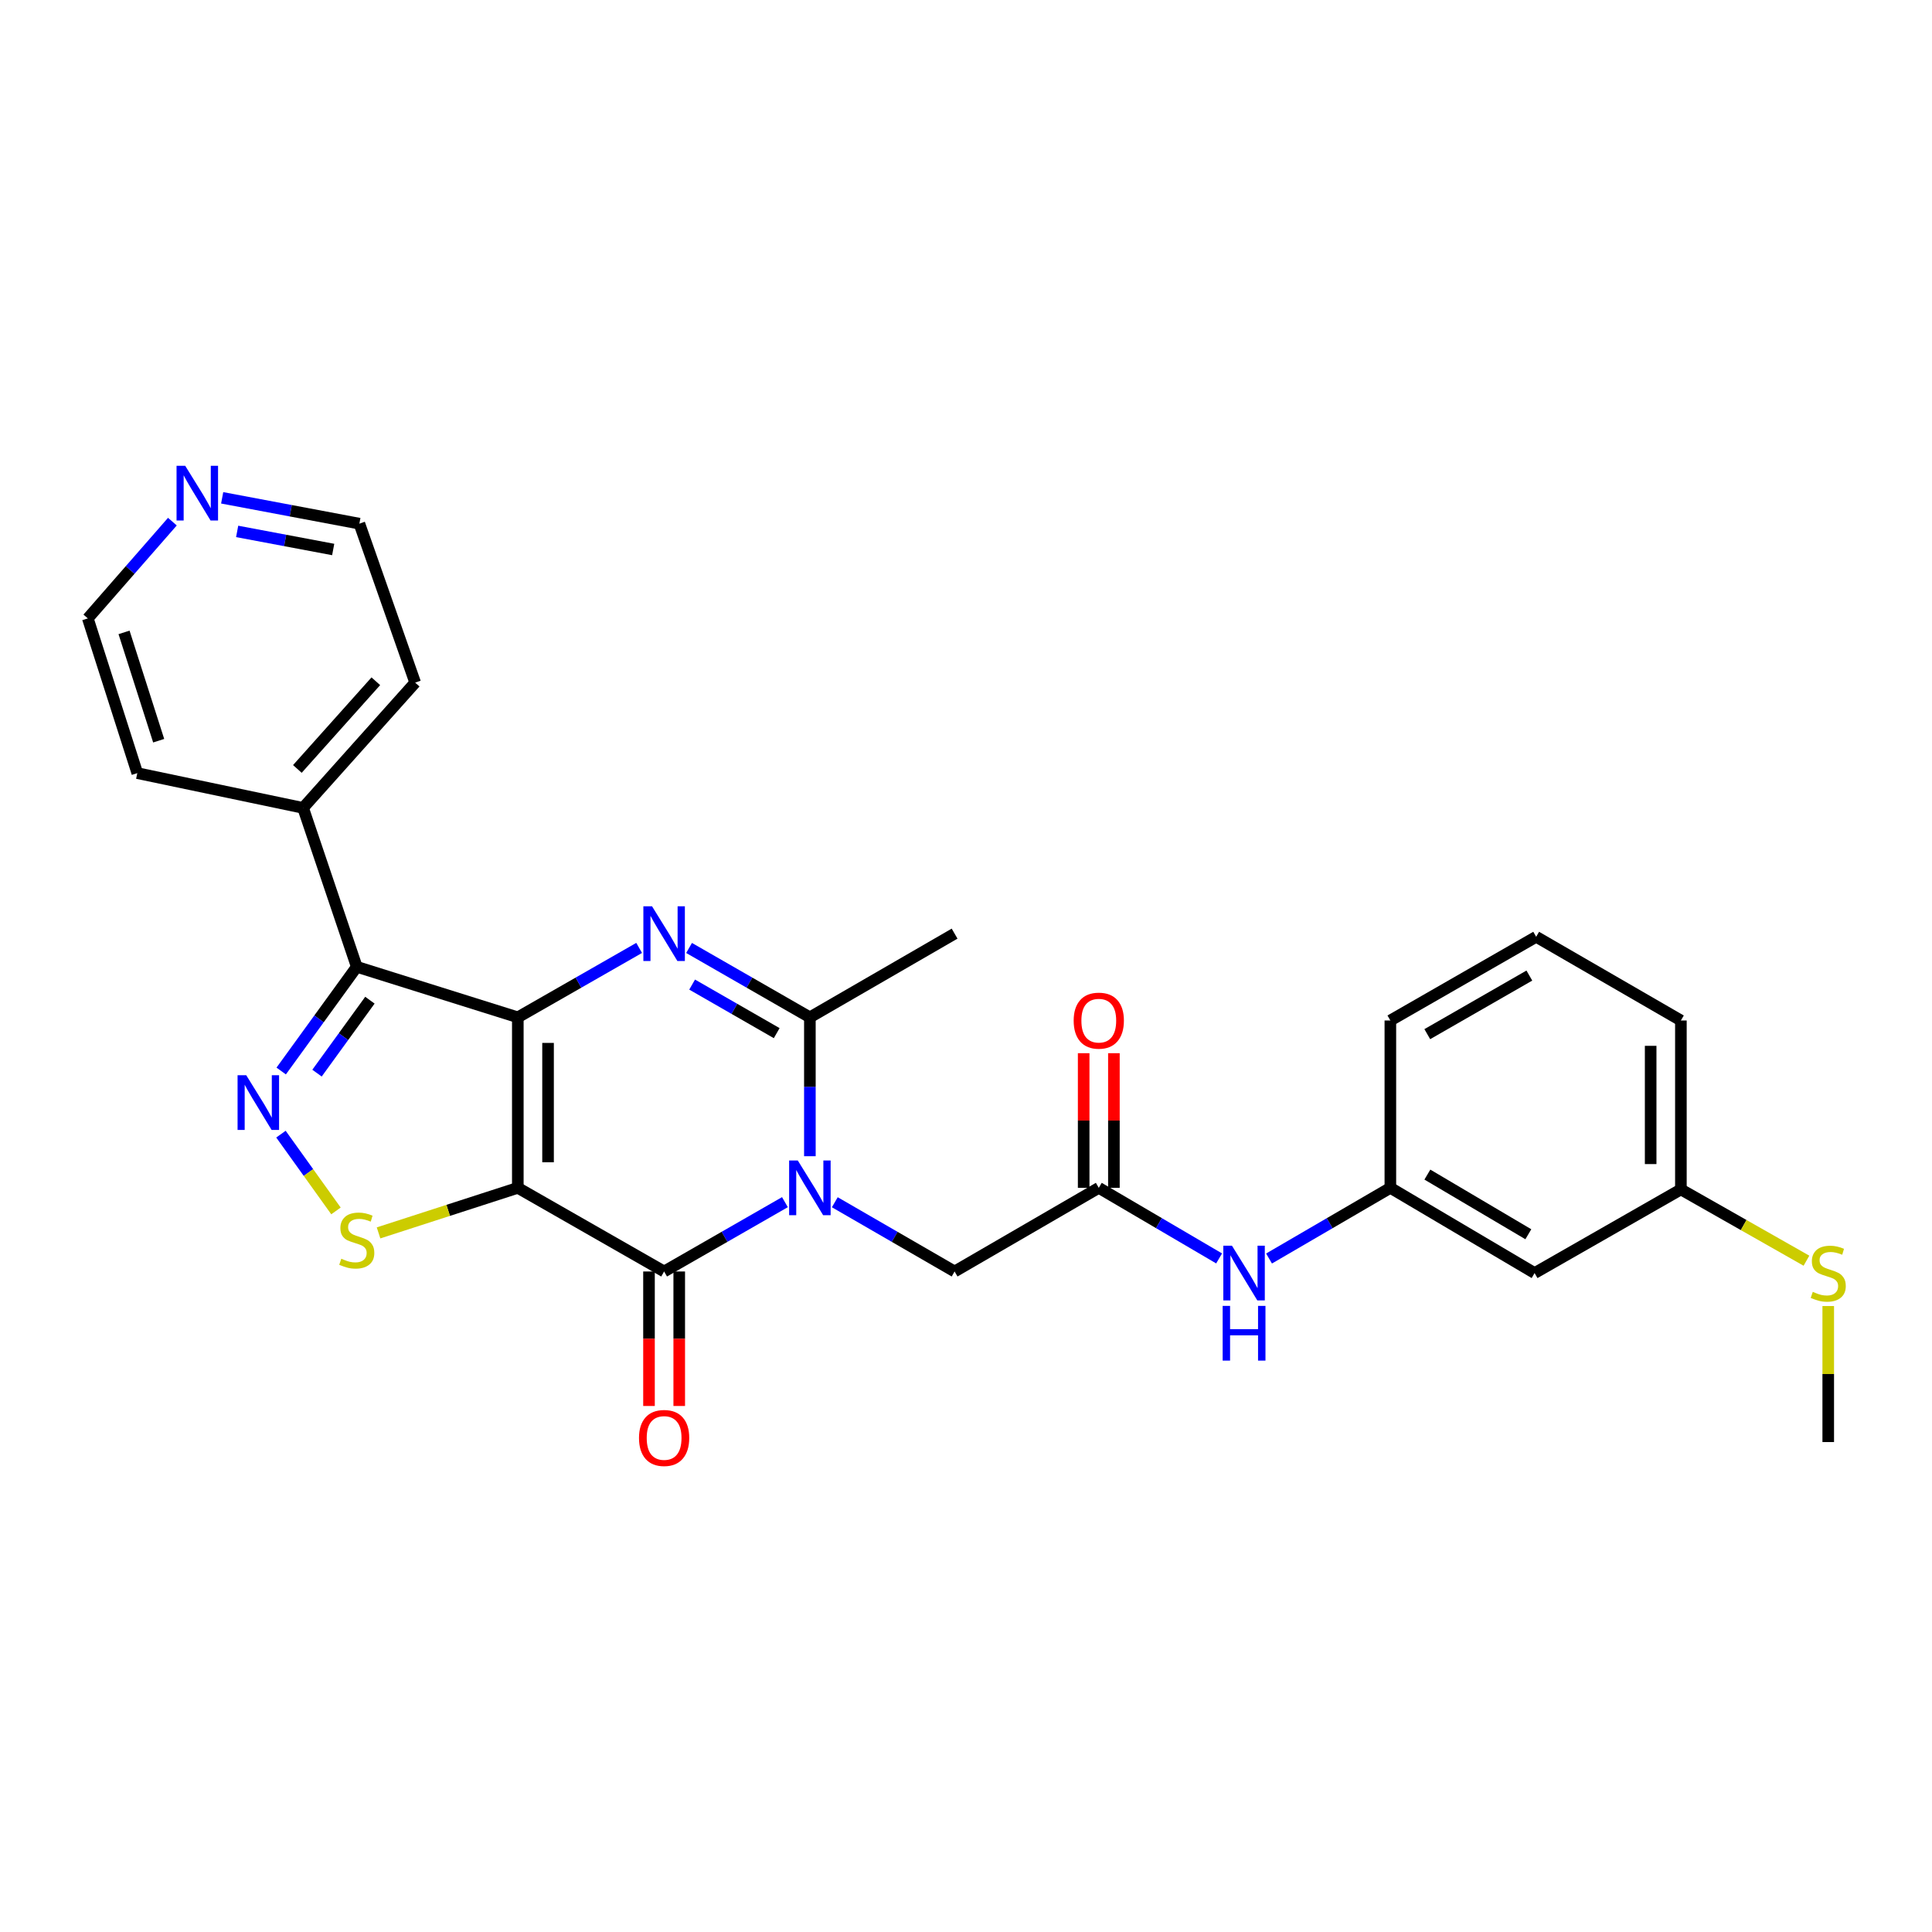 <?xml version='1.0' encoding='iso-8859-1'?>
<svg version='1.1' baseProfile='full'
              xmlns='http://www.w3.org/2000/svg'
                      xmlns:rdkit='http://www.rdkit.org/xml'
                      xmlns:xlink='http://www.w3.org/1999/xlink'
                  xml:space='preserve'
width='1000px' height='1000px' viewBox='0 0 1000 1000'>
<!-- END OF HEADER -->
<rect style='opacity:1.0;fill:#FFFFFF;stroke:none' width='1000' height='1000' x='0' y='0'> </rect>
<path class='bond-0' d='M 268.021,526.57 L 268.021,614.823' style='fill:none;fill-rule:evenodd;stroke:#000000;stroke-width:6px;stroke-linecap:butt;stroke-linejoin:miter;stroke-opacity:1' />
<path class='bond-0' d='M 283.67,539.808 L 283.67,601.585' style='fill:none;fill-rule:evenodd;stroke:#000000;stroke-width:6px;stroke-linecap:butt;stroke-linejoin:miter;stroke-opacity:1' />
<path class='bond-2' d='M 268.021,526.57 L 299.423,508.605' style='fill:none;fill-rule:evenodd;stroke:#000000;stroke-width:6px;stroke-linecap:butt;stroke-linejoin:miter;stroke-opacity:1' />
<path class='bond-2' d='M 299.423,508.605 L 330.824,490.64' style='fill:none;fill-rule:evenodd;stroke:#0000FF;stroke-width:6px;stroke-linecap:butt;stroke-linejoin:miter;stroke-opacity:1' />
<path class='bond-4' d='M 268.021,526.57 L 184.663,500.418' style='fill:none;fill-rule:evenodd;stroke:#000000;stroke-width:6px;stroke-linecap:butt;stroke-linejoin:miter;stroke-opacity:1' />
<path class='bond-3' d='M 268.021,614.823 L 343.746,658.119' style='fill:none;fill-rule:evenodd;stroke:#000000;stroke-width:6px;stroke-linecap:butt;stroke-linejoin:miter;stroke-opacity:1' />
<path class='bond-7' d='M 268.021,614.823 L 231.977,626.484' style='fill:none;fill-rule:evenodd;stroke:#000000;stroke-width:6px;stroke-linecap:butt;stroke-linejoin:miter;stroke-opacity:1' />
<path class='bond-7' d='M 231.977,626.484 L 195.933,638.145' style='fill:none;fill-rule:evenodd;stroke:#CCCC00;stroke-width:6px;stroke-linecap:butt;stroke-linejoin:miter;stroke-opacity:1' />
<path class='bond-1' d='M 419.192,598.456 L 419.192,562.513' style='fill:none;fill-rule:evenodd;stroke:#0000FF;stroke-width:6px;stroke-linecap:butt;stroke-linejoin:miter;stroke-opacity:1' />
<path class='bond-1' d='M 419.192,562.513 L 419.192,526.57' style='fill:none;fill-rule:evenodd;stroke:#000000;stroke-width:6px;stroke-linecap:butt;stroke-linejoin:miter;stroke-opacity:1' />
<path class='bond-8' d='M 432.095,622.281 L 463.097,640.2' style='fill:none;fill-rule:evenodd;stroke:#0000FF;stroke-width:6px;stroke-linecap:butt;stroke-linejoin:miter;stroke-opacity:1' />
<path class='bond-8' d='M 463.097,640.2 L 494.099,658.119' style='fill:none;fill-rule:evenodd;stroke:#000000;stroke-width:6px;stroke-linecap:butt;stroke-linejoin:miter;stroke-opacity:1' />
<path class='bond-29' d='M 406.277,622.234 L 375.011,640.176' style='fill:none;fill-rule:evenodd;stroke:#0000FF;stroke-width:6px;stroke-linecap:butt;stroke-linejoin:miter;stroke-opacity:1' />
<path class='bond-29' d='M 375.011,640.176 L 343.746,658.119' style='fill:none;fill-rule:evenodd;stroke:#000000;stroke-width:6px;stroke-linecap:butt;stroke-linejoin:miter;stroke-opacity:1' />
<path class='bond-6' d='M 356.661,490.664 L 387.926,508.617' style='fill:none;fill-rule:evenodd;stroke:#0000FF;stroke-width:6px;stroke-linecap:butt;stroke-linejoin:miter;stroke-opacity:1' />
<path class='bond-6' d='M 387.926,508.617 L 419.192,526.57' style='fill:none;fill-rule:evenodd;stroke:#000000;stroke-width:6px;stroke-linecap:butt;stroke-linejoin:miter;stroke-opacity:1' />
<path class='bond-6' d='M 358.248,509.621 L 380.134,522.188' style='fill:none;fill-rule:evenodd;stroke:#0000FF;stroke-width:6px;stroke-linecap:butt;stroke-linejoin:miter;stroke-opacity:1' />
<path class='bond-6' d='M 380.134,522.188 L 402.02,534.755' style='fill:none;fill-rule:evenodd;stroke:#000000;stroke-width:6px;stroke-linecap:butt;stroke-linejoin:miter;stroke-opacity:1' />
<path class='bond-11' d='M 335.921,658.119 L 335.921,692.927' style='fill:none;fill-rule:evenodd;stroke:#000000;stroke-width:6px;stroke-linecap:butt;stroke-linejoin:miter;stroke-opacity:1' />
<path class='bond-11' d='M 335.921,692.927 L 335.921,727.735' style='fill:none;fill-rule:evenodd;stroke:#FF0000;stroke-width:6px;stroke-linecap:butt;stroke-linejoin:miter;stroke-opacity:1' />
<path class='bond-11' d='M 351.57,658.119 L 351.57,692.927' style='fill:none;fill-rule:evenodd;stroke:#000000;stroke-width:6px;stroke-linecap:butt;stroke-linejoin:miter;stroke-opacity:1' />
<path class='bond-11' d='M 351.57,692.927 L 351.57,727.735' style='fill:none;fill-rule:evenodd;stroke:#FF0000;stroke-width:6px;stroke-linecap:butt;stroke-linejoin:miter;stroke-opacity:1' />
<path class='bond-5' d='M 184.663,500.418 L 165.106,527.386' style='fill:none;fill-rule:evenodd;stroke:#000000;stroke-width:6px;stroke-linecap:butt;stroke-linejoin:miter;stroke-opacity:1' />
<path class='bond-5' d='M 165.106,527.386 L 145.55,554.353' style='fill:none;fill-rule:evenodd;stroke:#0000FF;stroke-width:6px;stroke-linecap:butt;stroke-linejoin:miter;stroke-opacity:1' />
<path class='bond-5' d='M 191.464,517.696 L 177.775,536.573' style='fill:none;fill-rule:evenodd;stroke:#000000;stroke-width:6px;stroke-linecap:butt;stroke-linejoin:miter;stroke-opacity:1' />
<path class='bond-5' d='M 177.775,536.573 L 164.085,555.45' style='fill:none;fill-rule:evenodd;stroke:#0000FF;stroke-width:6px;stroke-linecap:butt;stroke-linejoin:miter;stroke-opacity:1' />
<path class='bond-12' d='M 184.663,500.418 L 156.877,418.165' style='fill:none;fill-rule:evenodd;stroke:#000000;stroke-width:6px;stroke-linecap:butt;stroke-linejoin:miter;stroke-opacity:1' />
<path class='bond-28' d='M 145.421,587.03 L 159.66,606.9' style='fill:none;fill-rule:evenodd;stroke:#0000FF;stroke-width:6px;stroke-linecap:butt;stroke-linejoin:miter;stroke-opacity:1' />
<path class='bond-28' d='M 159.66,606.9 L 173.899,626.77' style='fill:none;fill-rule:evenodd;stroke:#CCCC00;stroke-width:6px;stroke-linecap:butt;stroke-linejoin:miter;stroke-opacity:1' />
<path class='bond-19' d='M 419.192,526.57 L 494.099,483.248' style='fill:none;fill-rule:evenodd;stroke:#000000;stroke-width:6px;stroke-linecap:butt;stroke-linejoin:miter;stroke-opacity:1' />
<path class='bond-9' d='M 494.099,658.119 L 568.729,614.823' style='fill:none;fill-rule:evenodd;stroke:#000000;stroke-width:6px;stroke-linecap:butt;stroke-linejoin:miter;stroke-opacity:1' />
<path class='bond-10' d='M 568.729,614.823 L 599.866,633.09' style='fill:none;fill-rule:evenodd;stroke:#000000;stroke-width:6px;stroke-linecap:butt;stroke-linejoin:miter;stroke-opacity:1' />
<path class='bond-10' d='M 599.866,633.09 L 631.004,651.357' style='fill:none;fill-rule:evenodd;stroke:#0000FF;stroke-width:6px;stroke-linecap:butt;stroke-linejoin:miter;stroke-opacity:1' />
<path class='bond-14' d='M 576.553,614.823 L 576.553,579.976' style='fill:none;fill-rule:evenodd;stroke:#000000;stroke-width:6px;stroke-linecap:butt;stroke-linejoin:miter;stroke-opacity:1' />
<path class='bond-14' d='M 576.553,579.976 L 576.553,545.13' style='fill:none;fill-rule:evenodd;stroke:#FF0000;stroke-width:6px;stroke-linecap:butt;stroke-linejoin:miter;stroke-opacity:1' />
<path class='bond-14' d='M 560.904,614.823 L 560.904,579.976' style='fill:none;fill-rule:evenodd;stroke:#000000;stroke-width:6px;stroke-linecap:butt;stroke-linejoin:miter;stroke-opacity:1' />
<path class='bond-14' d='M 560.904,579.976 L 560.904,545.13' style='fill:none;fill-rule:evenodd;stroke:#FF0000;stroke-width:6px;stroke-linecap:butt;stroke-linejoin:miter;stroke-opacity:1' />
<path class='bond-13' d='M 656.854,651.403 L 688.251,633.113' style='fill:none;fill-rule:evenodd;stroke:#0000FF;stroke-width:6px;stroke-linecap:butt;stroke-linejoin:miter;stroke-opacity:1' />
<path class='bond-13' d='M 688.251,633.113 L 719.648,614.823' style='fill:none;fill-rule:evenodd;stroke:#000000;stroke-width:6px;stroke-linecap:butt;stroke-linejoin:miter;stroke-opacity:1' />
<path class='bond-24' d='M 156.877,418.165 L 71.067,400.168' style='fill:none;fill-rule:evenodd;stroke:#000000;stroke-width:6px;stroke-linecap:butt;stroke-linejoin:miter;stroke-opacity:1' />
<path class='bond-25' d='M 156.877,418.165 L 214.892,353.325' style='fill:none;fill-rule:evenodd;stroke:#000000;stroke-width:6px;stroke-linecap:butt;stroke-linejoin:miter;stroke-opacity:1' />
<path class='bond-25' d='M 153.917,398.004 L 194.527,352.616' style='fill:none;fill-rule:evenodd;stroke:#000000;stroke-width:6px;stroke-linecap:butt;stroke-linejoin:miter;stroke-opacity:1' />
<path class='bond-15' d='M 719.648,614.823 L 794.303,658.936' style='fill:none;fill-rule:evenodd;stroke:#000000;stroke-width:6px;stroke-linecap:butt;stroke-linejoin:miter;stroke-opacity:1' />
<path class='bond-15' d='M 738.807,607.967 L 791.066,638.846' style='fill:none;fill-rule:evenodd;stroke:#000000;stroke-width:6px;stroke-linecap:butt;stroke-linejoin:miter;stroke-opacity:1' />
<path class='bond-23' d='M 719.648,614.823 L 719.648,528.204' style='fill:none;fill-rule:evenodd;stroke:#000000;stroke-width:6px;stroke-linecap:butt;stroke-linejoin:miter;stroke-opacity:1' />
<path class='bond-17' d='M 794.303,658.936 L 870.028,615.64' style='fill:none;fill-rule:evenodd;stroke:#000000;stroke-width:6px;stroke-linecap:butt;stroke-linejoin:miter;stroke-opacity:1' />
<path class='bond-16' d='M 114.996,257.672 L 150.503,264.358' style='fill:none;fill-rule:evenodd;stroke:#0000FF;stroke-width:6px;stroke-linecap:butt;stroke-linejoin:miter;stroke-opacity:1' />
<path class='bond-16' d='M 150.503,264.358 L 186.01,271.045' style='fill:none;fill-rule:evenodd;stroke:#000000;stroke-width:6px;stroke-linecap:butt;stroke-linejoin:miter;stroke-opacity:1' />
<path class='bond-16' d='M 122.752,275.057 L 147.607,279.737' style='fill:none;fill-rule:evenodd;stroke:#0000FF;stroke-width:6px;stroke-linecap:butt;stroke-linejoin:miter;stroke-opacity:1' />
<path class='bond-16' d='M 147.607,279.737 L 172.462,284.418' style='fill:none;fill-rule:evenodd;stroke:#000000;stroke-width:6px;stroke-linecap:butt;stroke-linejoin:miter;stroke-opacity:1' />
<path class='bond-30' d='M 89.229,269.998 L 67.342,295.038' style='fill:none;fill-rule:evenodd;stroke:#0000FF;stroke-width:6px;stroke-linecap:butt;stroke-linejoin:miter;stroke-opacity:1' />
<path class='bond-30' d='M 67.342,295.038 L 45.455,320.079' style='fill:none;fill-rule:evenodd;stroke:#000000;stroke-width:6px;stroke-linecap:butt;stroke-linejoin:miter;stroke-opacity:1' />
<path class='bond-18' d='M 870.028,615.64 L 902.524,634.088' style='fill:none;fill-rule:evenodd;stroke:#000000;stroke-width:6px;stroke-linecap:butt;stroke-linejoin:miter;stroke-opacity:1' />
<path class='bond-18' d='M 902.524,634.088 L 935.019,652.537' style='fill:none;fill-rule:evenodd;stroke:#CCCC00;stroke-width:6px;stroke-linecap:butt;stroke-linejoin:miter;stroke-opacity:1' />
<path class='bond-31' d='M 870.028,615.64 L 870.028,528.204' style='fill:none;fill-rule:evenodd;stroke:#000000;stroke-width:6px;stroke-linecap:butt;stroke-linejoin:miter;stroke-opacity:1' />
<path class='bond-31' d='M 854.379,602.525 L 854.379,541.32' style='fill:none;fill-rule:evenodd;stroke:#000000;stroke-width:6px;stroke-linecap:butt;stroke-linejoin:miter;stroke-opacity:1' />
<path class='bond-27' d='M 946.292,676.003 L 946.292,711.205' style='fill:none;fill-rule:evenodd;stroke:#CCCC00;stroke-width:6px;stroke-linecap:butt;stroke-linejoin:miter;stroke-opacity:1' />
<path class='bond-27' d='M 946.292,711.205 L 946.292,746.406' style='fill:none;fill-rule:evenodd;stroke:#000000;stroke-width:6px;stroke-linecap:butt;stroke-linejoin:miter;stroke-opacity:1' />
<path class='bond-20' d='M 795.12,484.882 L 719.648,528.204' style='fill:none;fill-rule:evenodd;stroke:#000000;stroke-width:6px;stroke-linecap:butt;stroke-linejoin:miter;stroke-opacity:1' />
<path class='bond-20' d='M 791.59,504.953 L 738.759,535.278' style='fill:none;fill-rule:evenodd;stroke:#000000;stroke-width:6px;stroke-linecap:butt;stroke-linejoin:miter;stroke-opacity:1' />
<path class='bond-26' d='M 795.12,484.882 L 870.028,528.204' style='fill:none;fill-rule:evenodd;stroke:#000000;stroke-width:6px;stroke-linecap:butt;stroke-linejoin:miter;stroke-opacity:1' />
<path class='bond-21' d='M 186.01,271.045 L 214.892,353.325' style='fill:none;fill-rule:evenodd;stroke:#000000;stroke-width:6px;stroke-linecap:butt;stroke-linejoin:miter;stroke-opacity:1' />
<path class='bond-22' d='M 45.455,320.079 L 71.067,400.168' style='fill:none;fill-rule:evenodd;stroke:#000000;stroke-width:6px;stroke-linecap:butt;stroke-linejoin:miter;stroke-opacity:1' />
<path class='bond-22' d='M 64.202,327.325 L 82.131,383.388' style='fill:none;fill-rule:evenodd;stroke:#000000;stroke-width:6px;stroke-linecap:butt;stroke-linejoin:miter;stroke-opacity:1' />
<path  class='atom-2' d='M 412.932 600.663
L 422.212 615.663
Q 423.132 617.143, 424.612 619.823
Q 426.092 622.503, 426.172 622.663
L 426.172 600.663
L 429.932 600.663
L 429.932 628.983
L 426.052 628.983
L 416.092 612.583
Q 414.932 610.663, 413.692 608.463
Q 412.492 606.263, 412.132 605.583
L 412.132 628.983
L 408.452 628.983
L 408.452 600.663
L 412.932 600.663
' fill='#0000FF'/>
<path  class='atom-3' d='M 337.486 469.088
L 346.766 484.088
Q 347.686 485.568, 349.166 488.248
Q 350.646 490.928, 350.726 491.088
L 350.726 469.088
L 354.486 469.088
L 354.486 497.408
L 350.606 497.408
L 340.646 481.008
Q 339.486 479.088, 338.246 476.888
Q 337.046 474.688, 336.686 474.008
L 336.686 497.408
L 333.006 497.408
L 333.006 469.088
L 337.486 469.088
' fill='#0000FF'/>
<path  class='atom-6' d='M 127.447 556.523
L 136.727 571.523
Q 137.647 573.003, 139.127 575.683
Q 140.607 578.363, 140.687 578.523
L 140.687 556.523
L 144.447 556.523
L 144.447 584.843
L 140.567 584.843
L 130.607 568.443
Q 129.447 566.523, 128.207 564.323
Q 127.007 562.123, 126.647 561.443
L 126.647 584.843
L 122.967 584.843
L 122.967 556.523
L 127.447 556.523
' fill='#0000FF'/>
<path  class='atom-8' d='M 176.663 651.512
Q 176.983 651.632, 178.303 652.192
Q 179.623 652.752, 181.063 653.112
Q 182.543 653.432, 183.983 653.432
Q 186.663 653.432, 188.223 652.152
Q 189.783 650.832, 189.783 648.552
Q 189.783 646.992, 188.983 646.032
Q 188.223 645.072, 187.023 644.552
Q 185.823 644.032, 183.823 643.432
Q 181.303 642.672, 179.783 641.952
Q 178.303 641.232, 177.223 639.712
Q 176.183 638.192, 176.183 635.632
Q 176.183 632.072, 178.583 629.872
Q 181.023 627.672, 185.823 627.672
Q 189.103 627.672, 192.823 629.232
L 191.903 632.312
Q 188.503 630.912, 185.943 630.912
Q 183.183 630.912, 181.663 632.072
Q 180.143 633.192, 180.183 635.152
Q 180.183 636.672, 180.943 637.592
Q 181.743 638.512, 182.863 639.032
Q 184.023 639.552, 185.943 640.152
Q 188.503 640.952, 190.023 641.752
Q 191.543 642.552, 192.623 644.192
Q 193.743 645.792, 193.743 648.552
Q 193.743 652.472, 191.103 654.592
Q 188.503 656.672, 184.143 656.672
Q 181.623 656.672, 179.703 656.112
Q 177.823 655.592, 175.583 654.672
L 176.663 651.512
' fill='#CCCC00'/>
<path  class='atom-11' d='M 637.663 644.776
L 646.943 659.776
Q 647.863 661.256, 649.343 663.936
Q 650.823 666.616, 650.903 666.776
L 650.903 644.776
L 654.663 644.776
L 654.663 673.096
L 650.783 673.096
L 640.823 656.696
Q 639.663 654.776, 638.423 652.576
Q 637.223 650.376, 636.863 649.696
L 636.863 673.096
L 633.183 673.096
L 633.183 644.776
L 637.663 644.776
' fill='#0000FF'/>
<path  class='atom-11' d='M 632.843 675.928
L 636.683 675.928
L 636.683 687.968
L 651.163 687.968
L 651.163 675.928
L 655.003 675.928
L 655.003 704.248
L 651.163 704.248
L 651.163 691.168
L 636.683 691.168
L 636.683 704.248
L 632.843 704.248
L 632.843 675.928
' fill='#0000FF'/>
<path  class='atom-12' d='M 330.746 744.287
Q 330.746 737.487, 334.106 733.687
Q 337.466 729.887, 343.746 729.887
Q 350.026 729.887, 353.386 733.687
Q 356.746 737.487, 356.746 744.287
Q 356.746 751.167, 353.346 755.087
Q 349.946 758.967, 343.746 758.967
Q 337.506 758.967, 334.106 755.087
Q 330.746 751.207, 330.746 744.287
M 343.746 755.767
Q 348.066 755.767, 350.386 752.887
Q 352.746 749.967, 352.746 744.287
Q 352.746 738.727, 350.386 735.927
Q 348.066 733.087, 343.746 733.087
Q 339.426 733.087, 337.066 735.887
Q 334.746 738.687, 334.746 744.287
Q 334.746 750.007, 337.066 752.887
Q 339.426 755.767, 343.746 755.767
' fill='#FF0000'/>
<path  class='atom-15' d='M 555.729 528.284
Q 555.729 521.484, 559.089 517.684
Q 562.449 513.884, 568.729 513.884
Q 575.009 513.884, 578.369 517.684
Q 581.729 521.484, 581.729 528.284
Q 581.729 535.164, 578.329 539.084
Q 574.929 542.964, 568.729 542.964
Q 562.489 542.964, 559.089 539.084
Q 555.729 535.204, 555.729 528.284
M 568.729 539.764
Q 573.049 539.764, 575.369 536.884
Q 577.729 533.964, 577.729 528.284
Q 577.729 522.724, 575.369 519.924
Q 573.049 517.084, 568.729 517.084
Q 564.409 517.084, 562.049 519.884
Q 559.729 522.684, 559.729 528.284
Q 559.729 534.004, 562.049 536.884
Q 564.409 539.764, 568.729 539.764
' fill='#FF0000'/>
<path  class='atom-17' d='M 95.862 241.088
L 105.142 256.088
Q 106.062 257.568, 107.542 260.248
Q 109.022 262.928, 109.102 263.088
L 109.102 241.088
L 112.862 241.088
L 112.862 269.408
L 108.982 269.408
L 99.022 253.008
Q 97.862 251.088, 96.622 248.888
Q 95.422 246.688, 95.062 246.008
L 95.062 269.408
L 91.382 269.408
L 91.382 241.088
L 95.862 241.088
' fill='#0000FF'/>
<path  class='atom-19' d='M 938.292 668.656
Q 938.612 668.776, 939.932 669.336
Q 941.252 669.896, 942.692 670.256
Q 944.172 670.576, 945.612 670.576
Q 948.292 670.576, 949.852 669.296
Q 951.412 667.976, 951.412 665.696
Q 951.412 664.136, 950.612 663.176
Q 949.852 662.216, 948.652 661.696
Q 947.452 661.176, 945.452 660.576
Q 942.932 659.816, 941.412 659.096
Q 939.932 658.376, 938.852 656.856
Q 937.812 655.336, 937.812 652.776
Q 937.812 649.216, 940.212 647.016
Q 942.652 644.816, 947.452 644.816
Q 950.732 644.816, 954.452 646.376
L 953.532 649.456
Q 950.132 648.056, 947.572 648.056
Q 944.812 648.056, 943.292 649.216
Q 941.772 650.336, 941.812 652.296
Q 941.812 653.816, 942.572 654.736
Q 943.372 655.656, 944.492 656.176
Q 945.652 656.696, 947.572 657.296
Q 950.132 658.096, 951.652 658.896
Q 953.172 659.696, 954.252 661.336
Q 955.372 662.936, 955.372 665.696
Q 955.372 669.616, 952.732 671.736
Q 950.132 673.816, 945.772 673.816
Q 943.252 673.816, 941.332 673.256
Q 939.452 672.736, 937.212 671.816
L 938.292 668.656
' fill='#CCCC00'/>
</svg>
